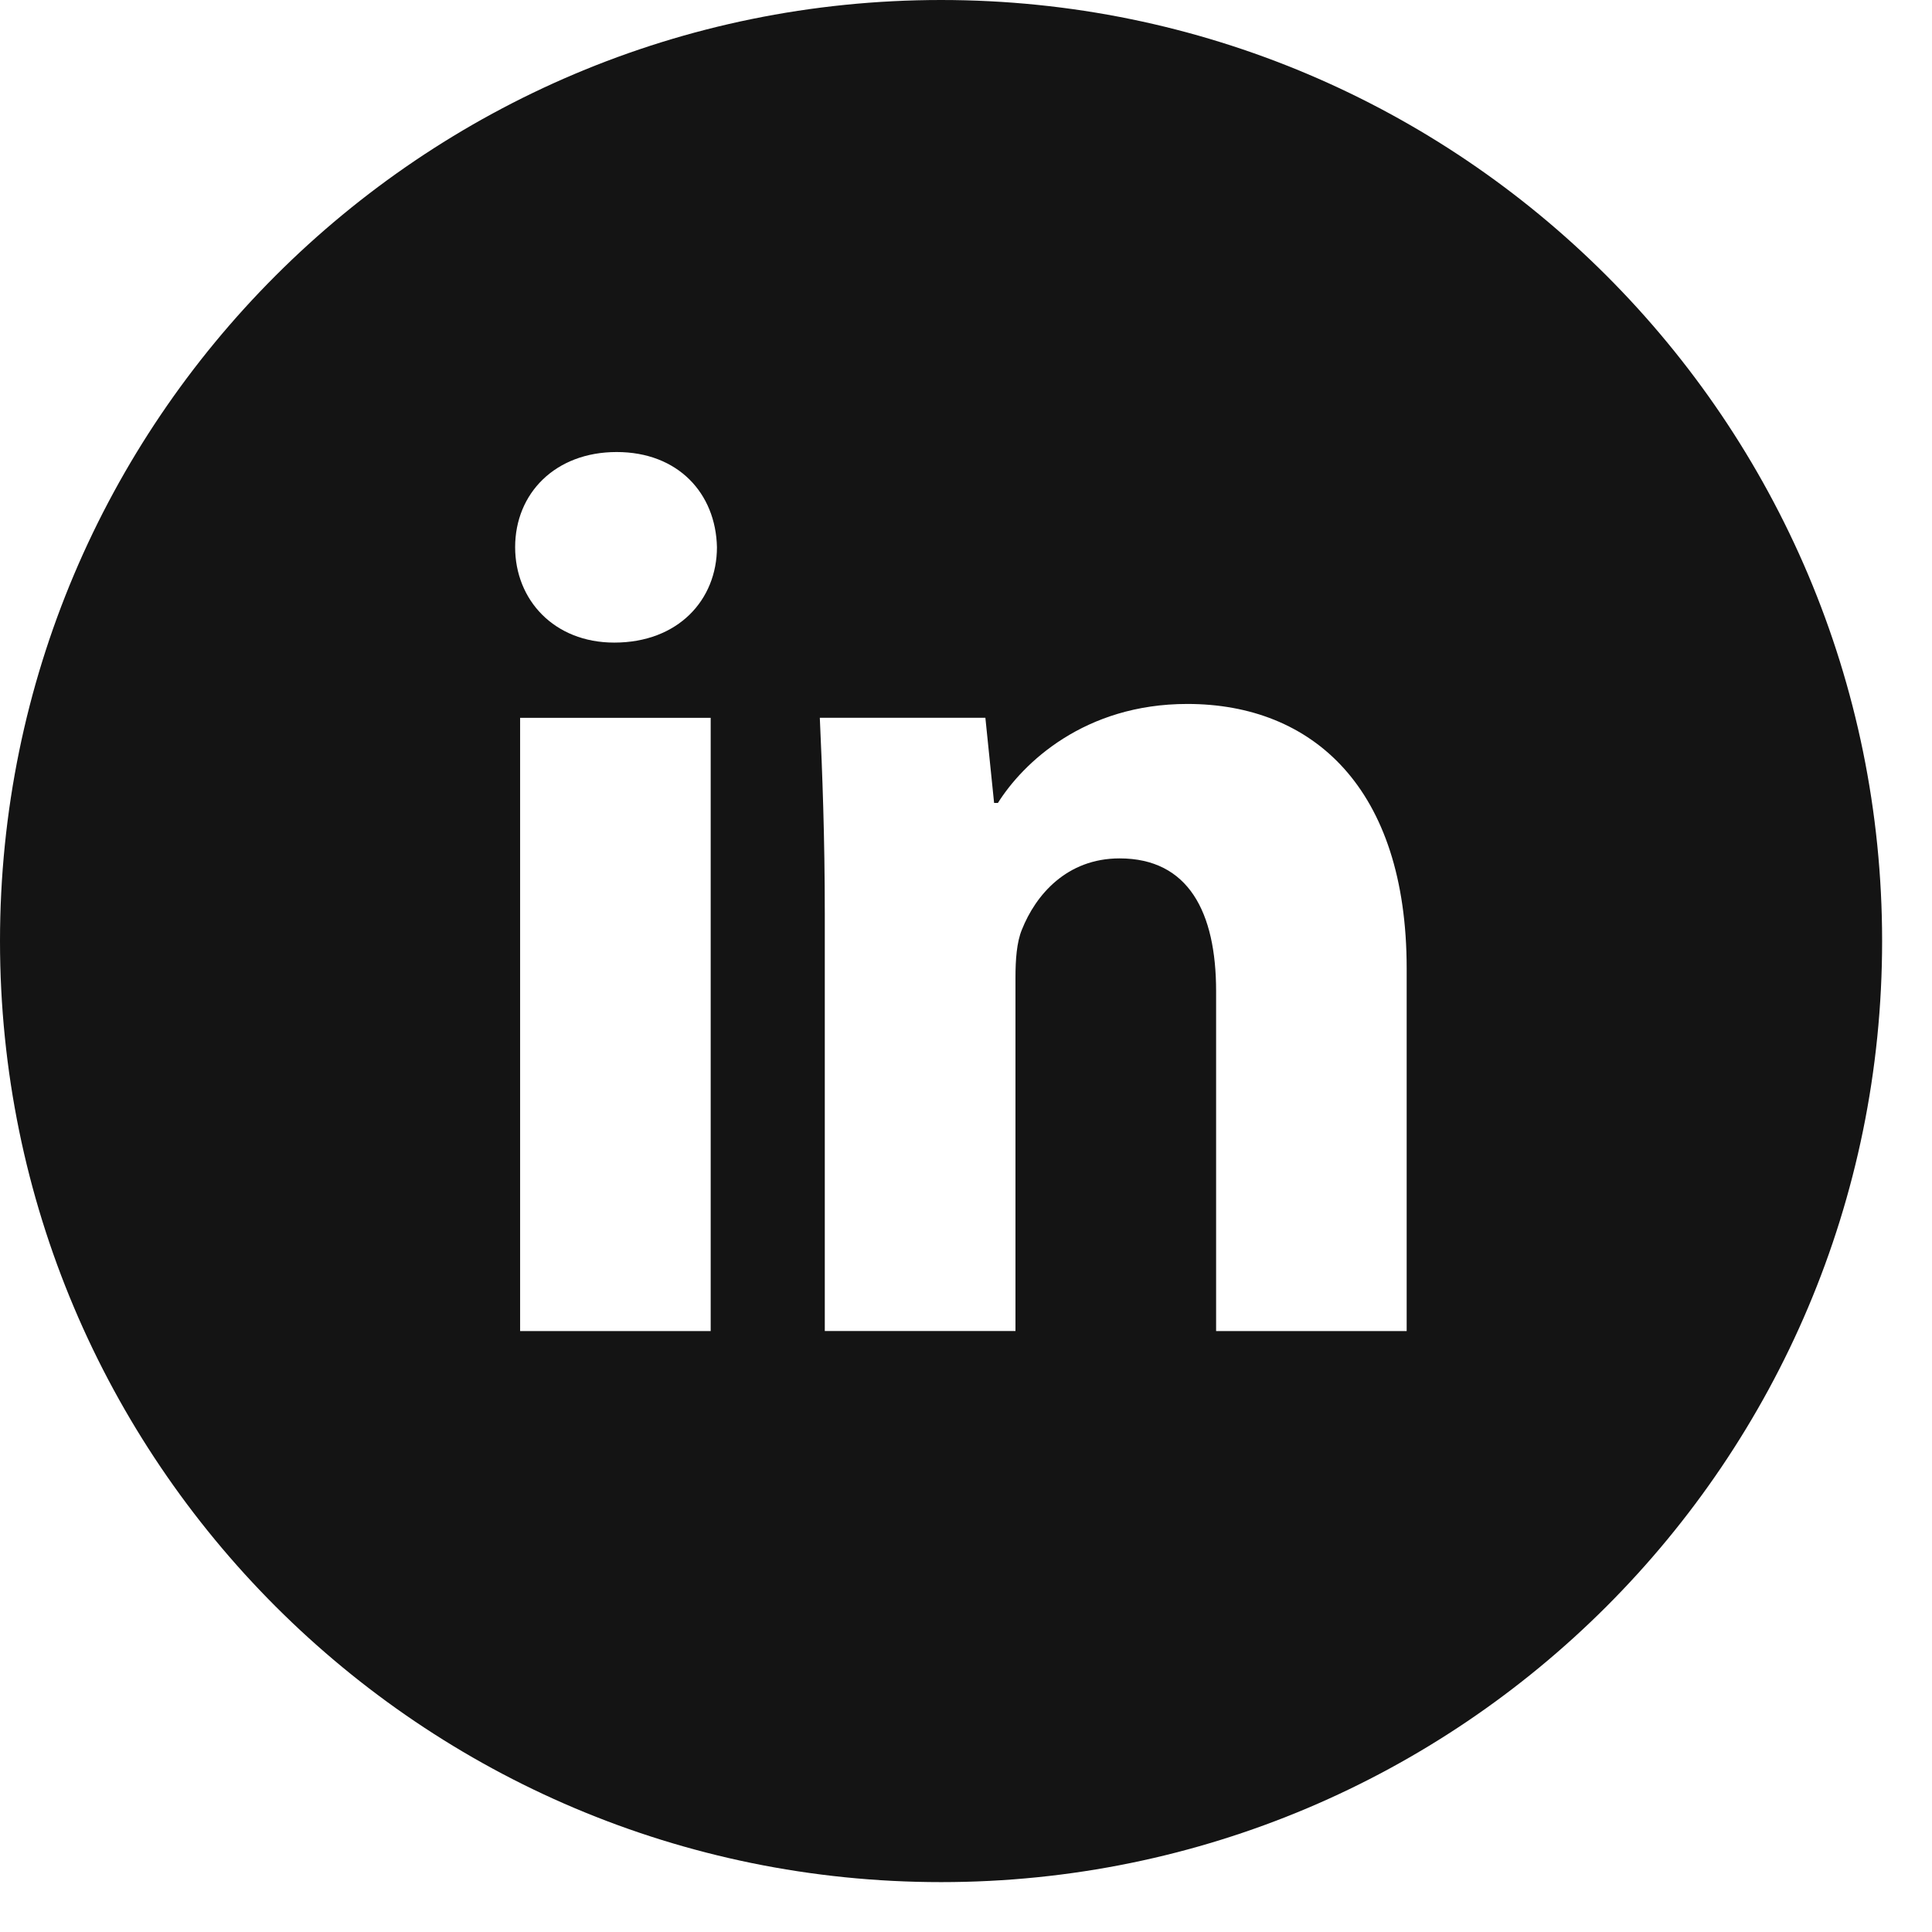 <svg width="33" height="33" viewBox="0 0 33 33" fill="none" xmlns="http://www.w3.org/2000/svg">
<path d="M16.074 0C7.196 0 0 7.196 0 16.074C0 24.951 7.196 32.148 16.074 32.148C24.951 32.148 32.148 24.951 32.148 16.074C32.148 7.196 24.951 0 16.074 0ZM12.139 22.736H8.884V12.261H12.139V22.736ZM10.492 10.976C9.464 10.976 8.799 10.247 8.799 9.346C8.799 8.427 9.484 7.721 10.533 7.721C11.583 7.721 12.226 8.427 12.246 9.346C12.246 10.247 11.583 10.976 10.492 10.976ZM24.027 22.736H20.772V16.931C20.772 15.58 20.3 14.662 19.123 14.662C18.224 14.662 17.69 15.284 17.454 15.881C17.366 16.094 17.345 16.395 17.345 16.695V22.735H14.088V15.602C14.088 14.294 14.046 13.201 14.003 12.26H16.831L16.98 13.715H17.045C17.474 13.032 18.523 12.024 20.28 12.024C22.422 12.024 24.027 13.459 24.027 16.543V22.736Z" fill="#141414"/>
</svg>
